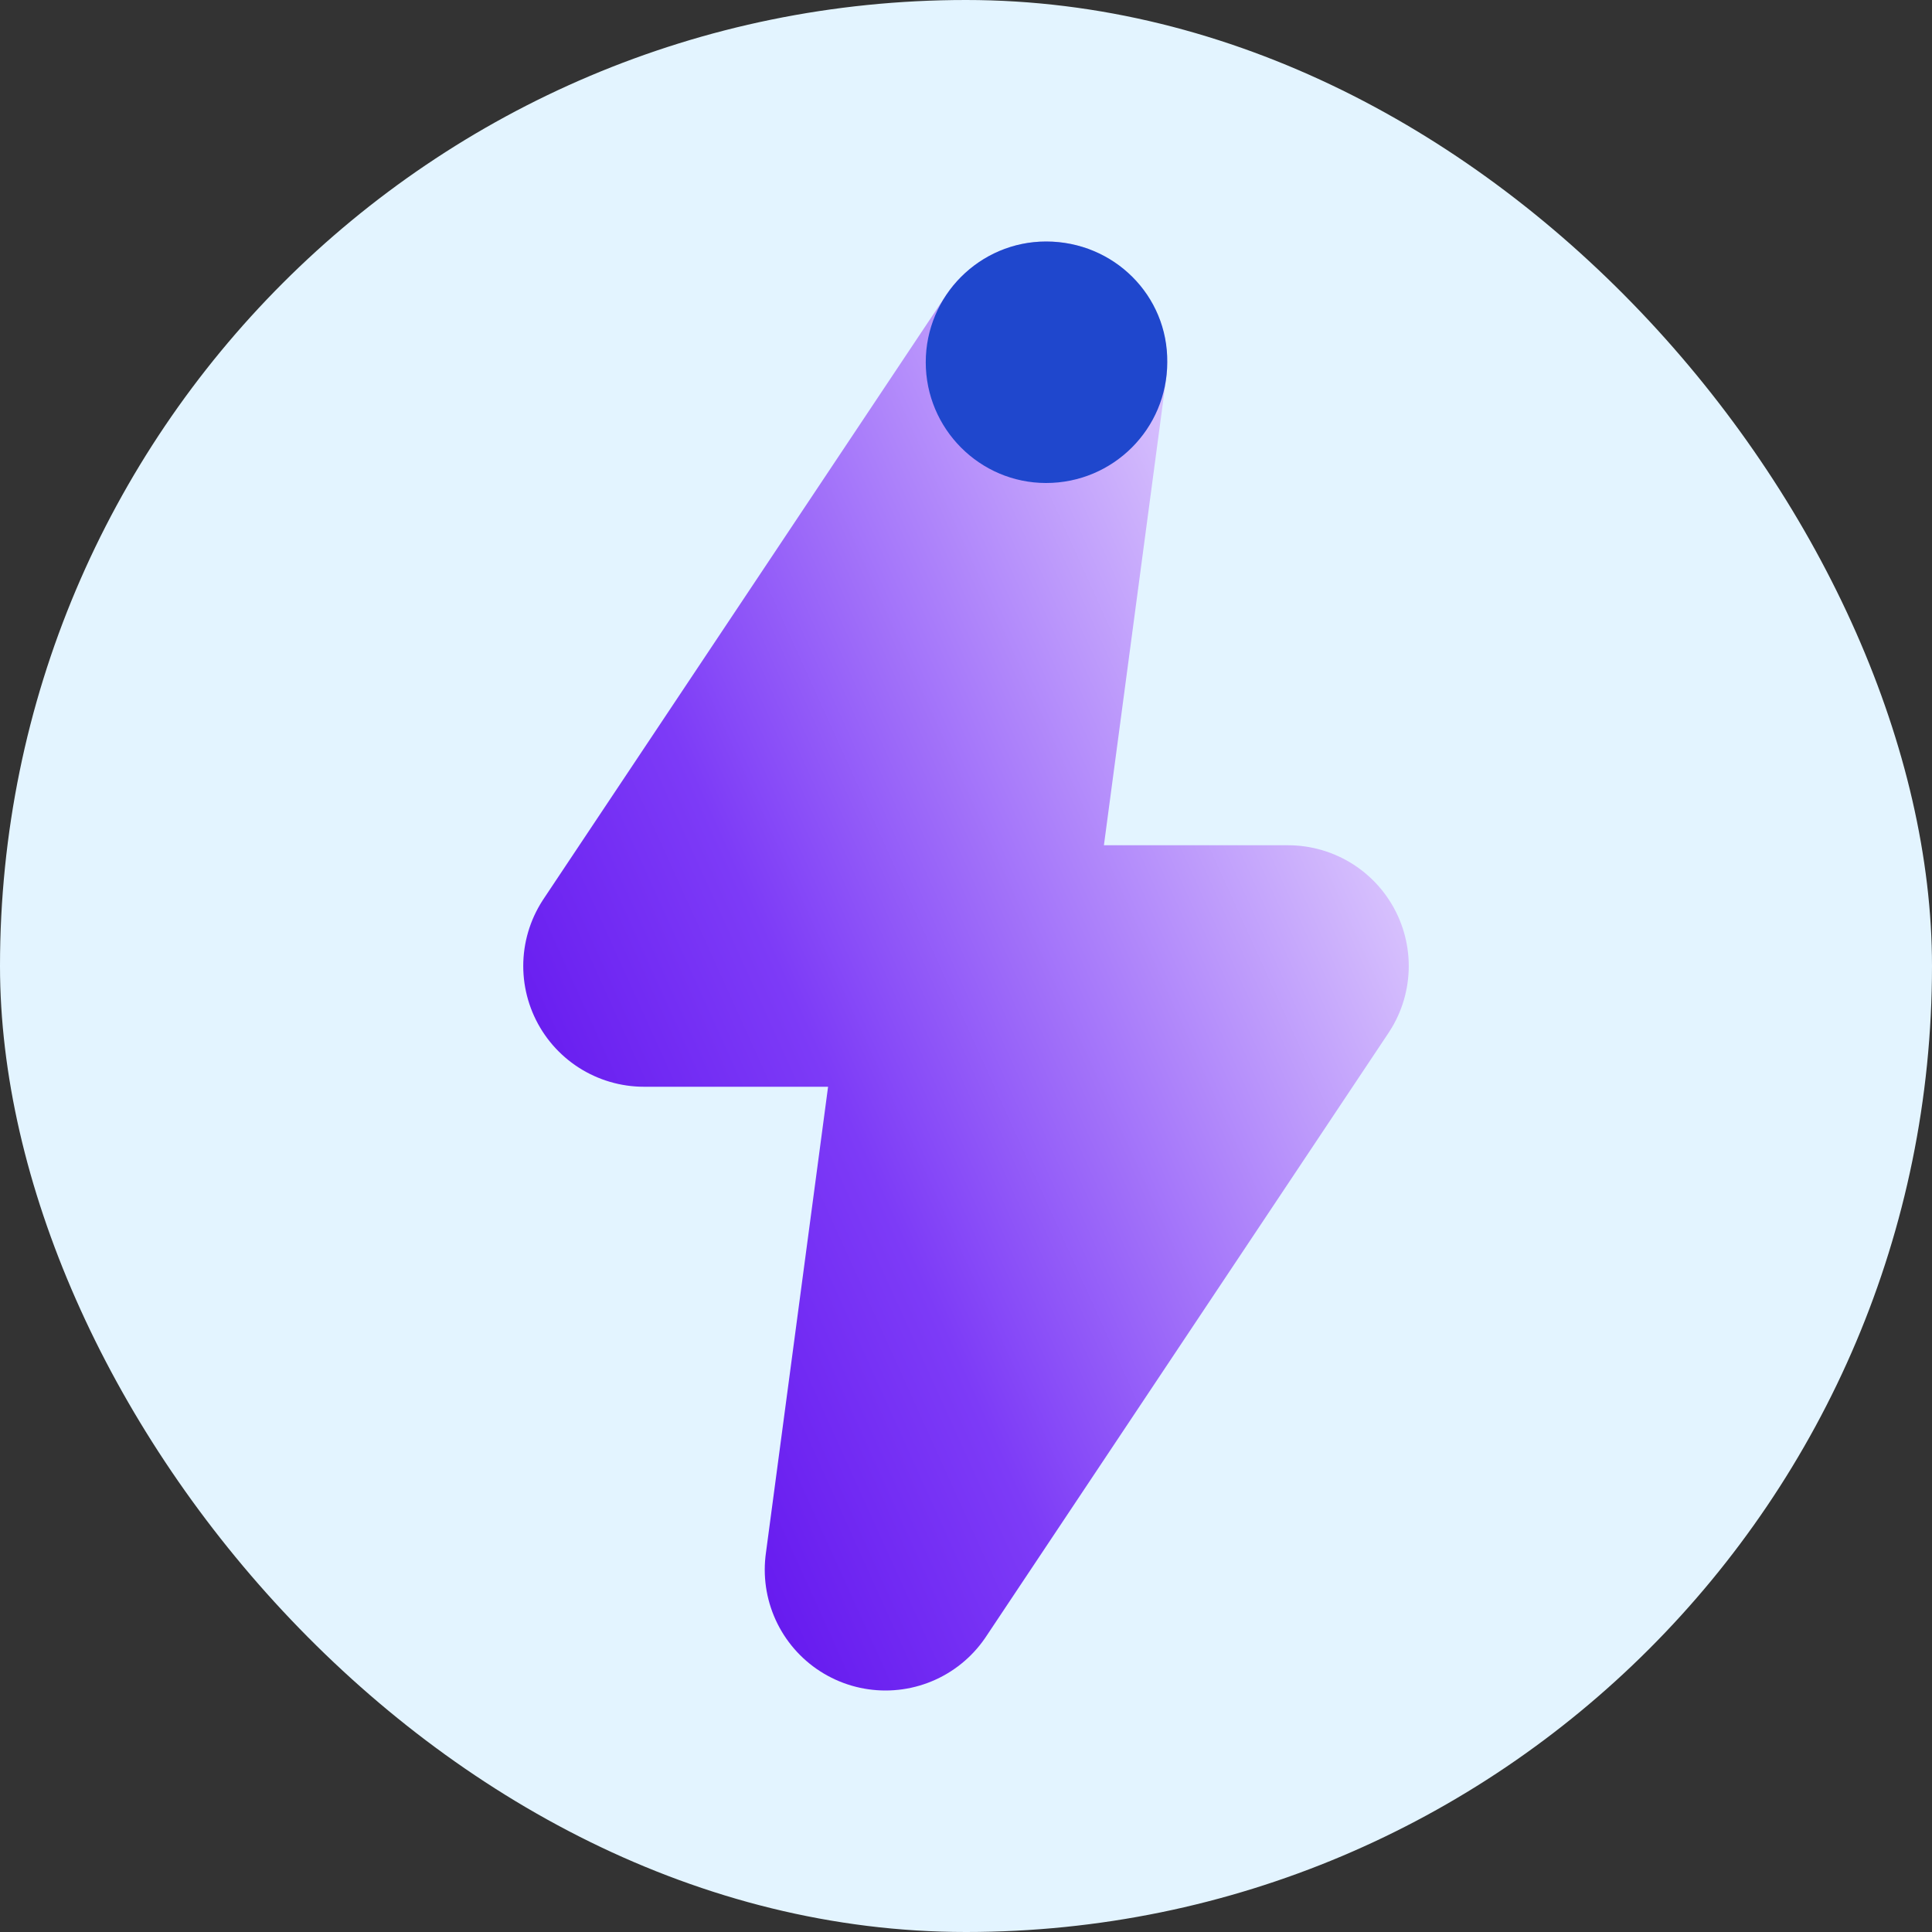 <svg width="48" height="48" viewBox="0 0 48 48" fill="none" xmlns="http://www.w3.org/2000/svg">
<rect x="0" y="0" width="48" height="48" fill="#333333" stroke="none"/>
<rect width="48" height="48" rx="24" fill="#E3F4FF"/>
<path d="M26 9L16 24H32L22 39L26 9Z" stroke="url(#paint0_linear_4503_334)" stroke-width="6" stroke-linecap="round" stroke-linejoin="round"/>
<path d="M25.99 6C24.342 6 23 7.347 23 9C23 10.653 24.342 12 25.99 12C27.657 12 29 10.653 29 9C29.02 7.347 27.678 6 25.99 6Z" fill="#1F47CD"/>
<defs>
<linearGradient id="paint0_linear_4503_334" x1="32" y1="16.5" x2="9.138" y2="26.864" gradientUnits="userSpaceOnUse">
<stop stop-color="#D7C1FD"/>
<stop offset="0.583" stop-color="#7D3BF7"/>
<stop offset="1" stop-color="#5B0AEB"/>
</linearGradient>
</defs>
</svg>
